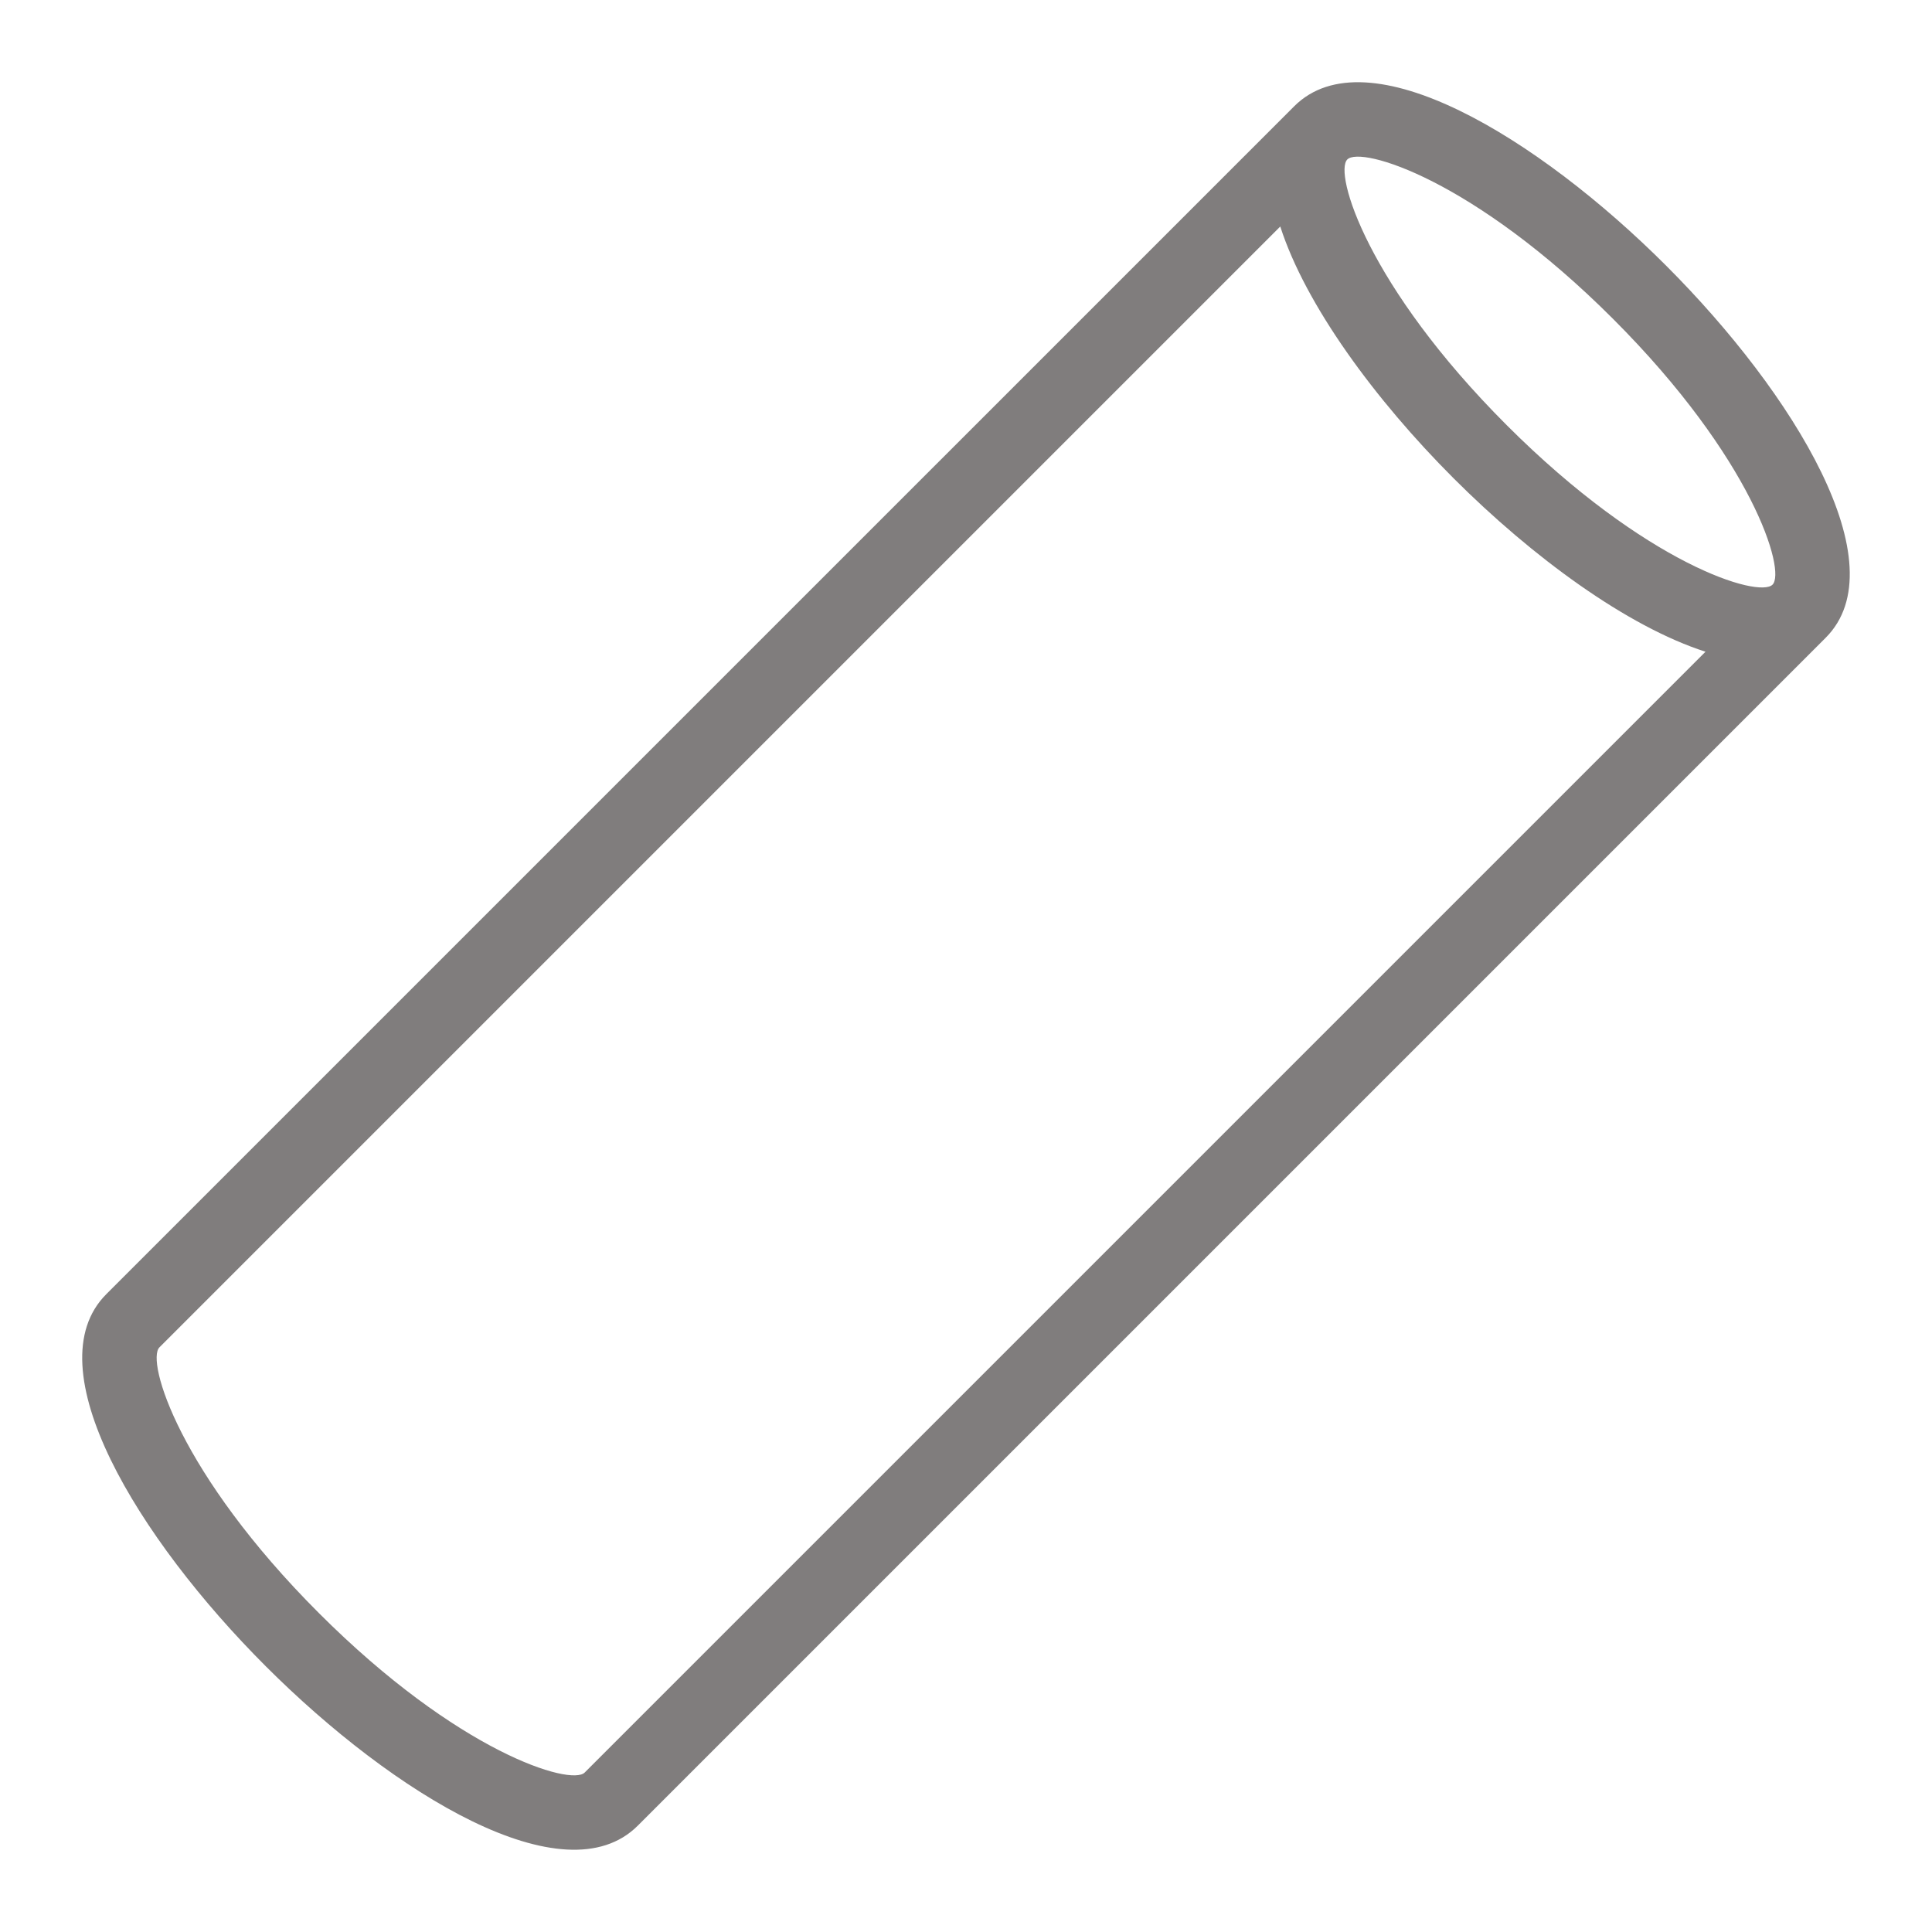 <svg xmlns="http://www.w3.org/2000/svg" width="62.43" height="62.43" viewBox="0 0 62.43 62.43">
  <path id="summary-icon1" d="M18.144,2C12.3,2,6,3.52,6,6.858V61.142C6,64.48,12.3,66,18.144,66s12.144-1.52,12.144-4.858V6.858C30.289,3.52,23.994,2,18.144,2Zm0,2.429c6.375,0,9.716,1.805,9.716,2.429s-3.34,2.429-9.716,2.429S8.429,7.482,8.429,6.858,11.769,4.429,18.144,4.429ZM8.429,9.922c2.367,1.216,6.122,1.793,9.716,1.793s7.348-.577,9.716-1.793v51.22c0,.624-3.34,2.429-9.716,2.429s-9.716-1.805-9.716-2.429V9.922Z" transform="translate(42.426 -5.657) rotate(45)" fill="#807d7d"/>
</svg>
